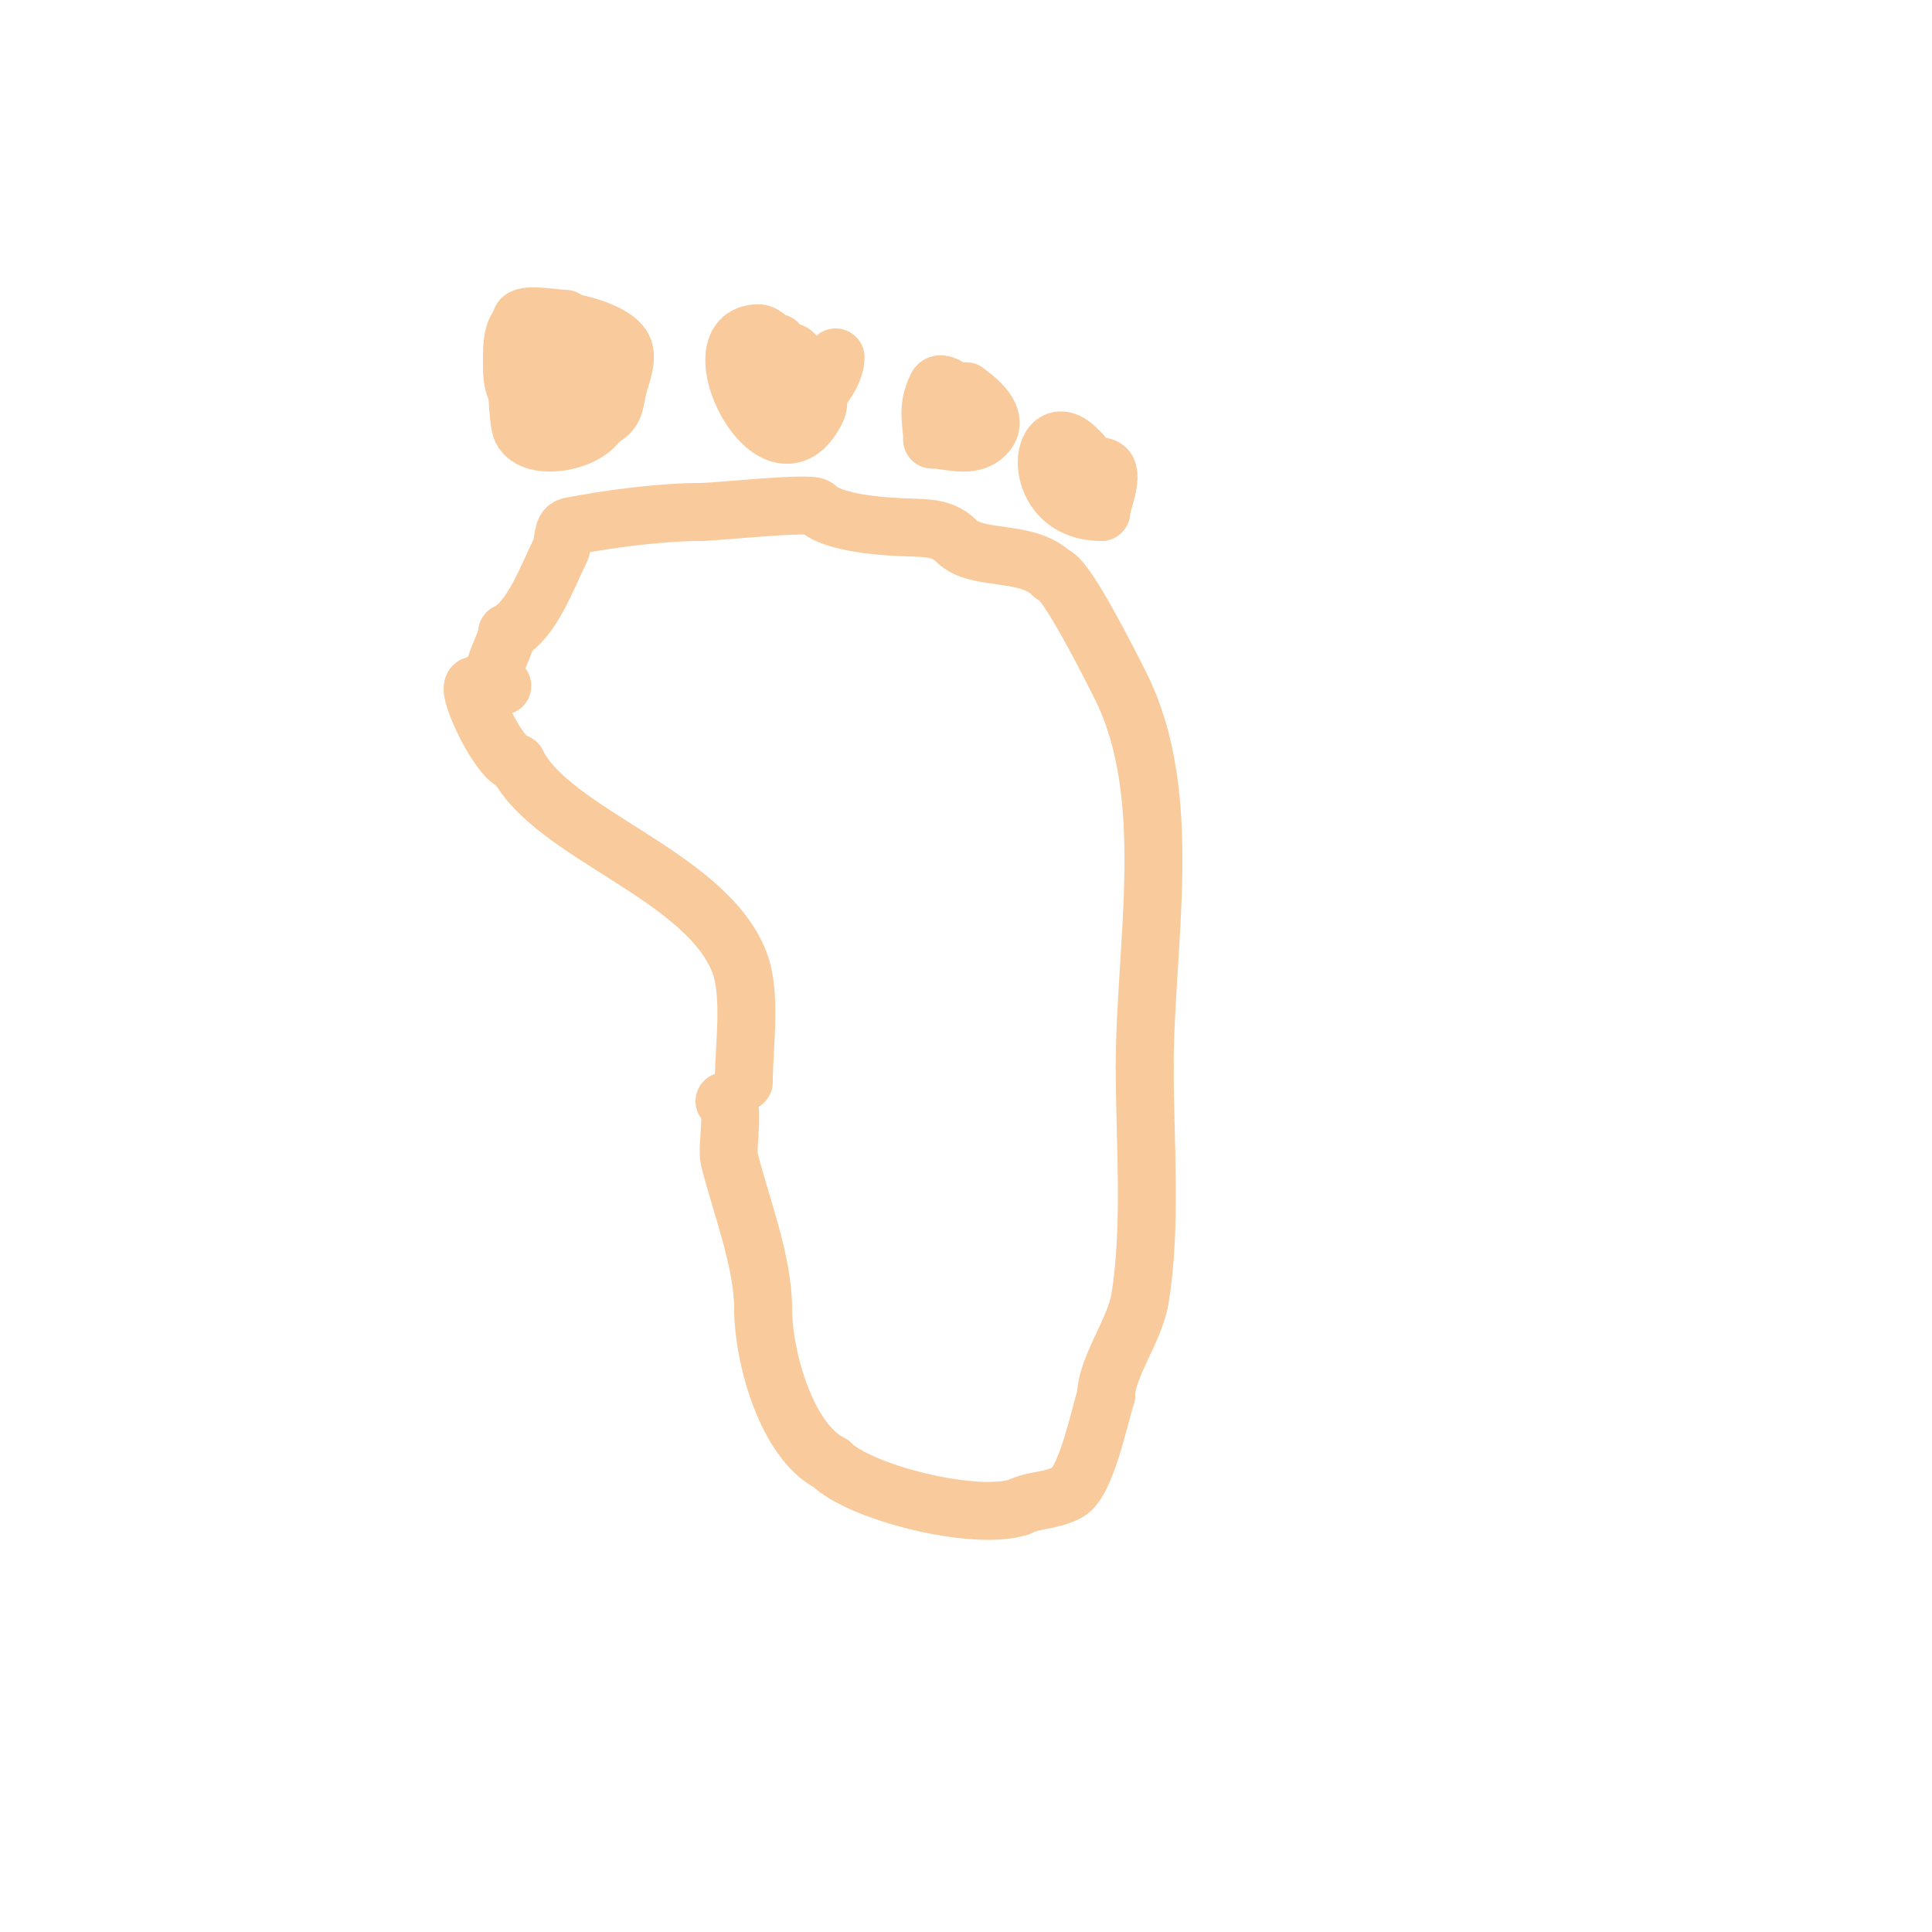 <svg viewBox='0 0 400 400' version='1.1' xmlns='http://www.w3.org/2000/svg' xmlns:xlink='http://www.w3.org/1999/xlink'><g fill='none' stroke='#f9cb9c' stroke-width='12' stroke-linecap='round' stroke-linejoin='round'><path d='M100,145c0,-0.661 -1.154,-3.846 -2,-3c-1.286,1.286 5.67,16 9,16'/><path d='M107,158c7.318,14.637 38.815,23.037 46,41c2.703,6.757 1,17.467 1,25'/><path d='M150,228c2.349,0 0.361,9.444 1,12c2.385,9.539 7,21.103 7,31'/><path d='M158,271c0,9.914 4.848,27.424 14,32'/><path d='M172,303c6.055,6.055 29.905,12.032 39,9'/><path d='M211,312c3.261,-1.63 6.114,-1.057 10,-3c3.88,-1.94 6.655,-15.966 8,-20'/><path d='M229,289c0,-5.809 5.921,-13.526 7,-20c2.496,-14.974 1,-32.847 1,-48'/><path d='M237,221c0,-25.668 6.44,-56.121 -5,-79c-1.613,-3.227 -11.469,-23 -14,-23'/><path d='M218,119c-5.408,-5.408 -15.682,-2.682 -20,-7c-3.289,-3.289 -7.033,-2.502 -14,-3c-5.632,-0.402 -12.431,-1.431 -15,-4c-1.148,-1.148 -20.622,1 -24,1'/><path d='M145,106c-8.002,0 -19.084,1.417 -27,3c-1.76,0.352 -1.197,3.394 -2,5c-2.657,5.313 -5.844,14.422 -11,17'/><path d='M105,131c0,2.512 -5.73,11 -1,11'/><path d='M117,66c-1.838,0 -7.863,-1.137 -9,0c-1.315,1.315 -1.257,20.487 0,23c2.355,4.711 13.736,2.527 16,-2'/><path d='M124,87c3.621,-1.81 3.095,-3.381 4,-7c0.498,-1.993 2.109,-5.783 1,-8c-2.181,-4.363 -16.409,-7.295 -21,-5c-2.319,1.159 -2,6.679 -2,9'/><path d='M106,76c0,12.854 10.636,2.728 13,-2c1.257,-2.515 -5.18,-3.64 -7,0'/><path d='M112,74c0,5.151 -1.321,7 4,7'/><path d='M161,71c-1.491,0 -2.509,-2 -4,-2c-13.288,0 3.289,33.422 12,16c2.019,-4.037 -4,-6.643 -4,-9'/><path d='M165,76c0,-8.484 -8.484,2.516 -4,7c4.451,4.451 12,-4.199 12,-9'/><path d='M200,84c0,-1.163 -5.054,-5.893 -6,-4c-2.305,4.611 -1,7.573 -1,11'/><path d='M193,91c3.409,0 8.023,1.977 11,-1c3.998,-3.998 -4,-8.816 -4,-9'/><path d='M200,81'/><path d='M223,93c-8.011,-8.011 -10.325,13 5,13'/><path d='M228,106c0,-1.549 2.6,-7.4 1,-9c-1.228,-1.228 -5,0.441 -5,-3'/><path d='M242,116'/></g>
</svg>